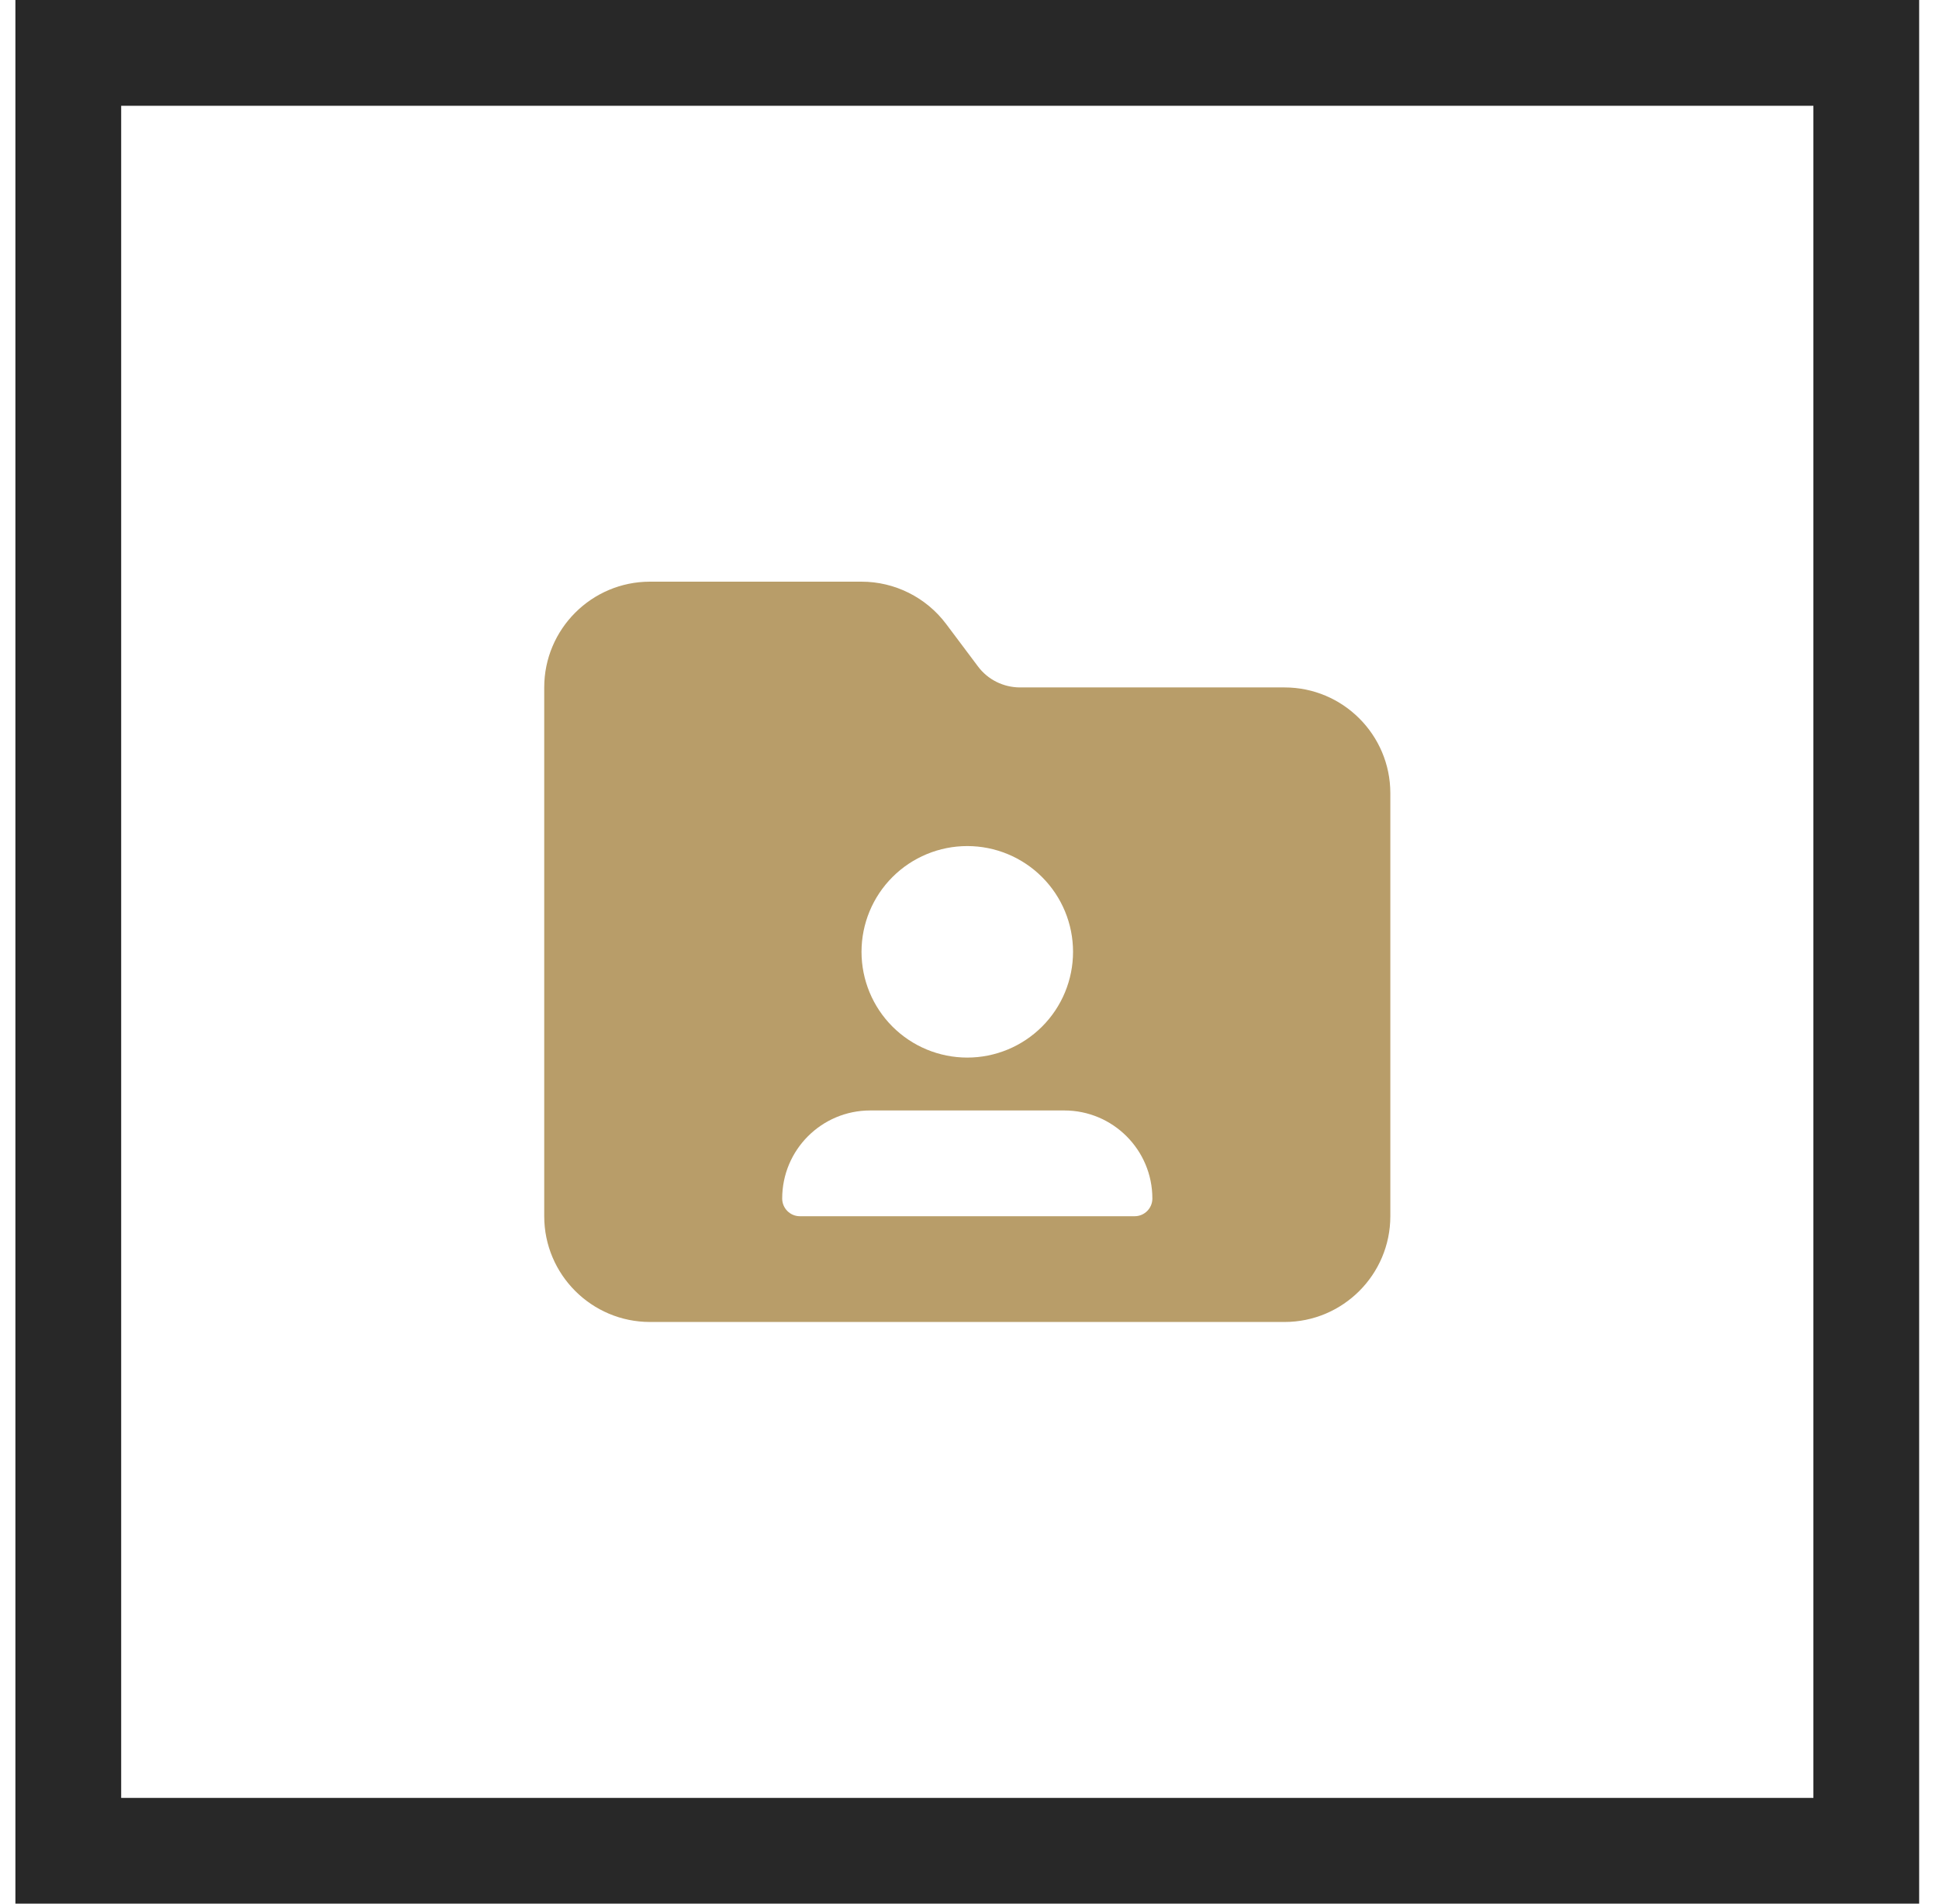 <svg width="55" height="54" viewBox="0 0 55 54" fill="none" xmlns="http://www.w3.org/2000/svg">
<path d="M39.437 34.5C39.437 36.155 38.091 37.5 36.437 37.5H18.437C16.782 37.5 15.437 36.155 15.437 34.5V19.5C15.437 17.845 16.782 16.5 18.437 16.5H24.437C25.379 16.5 26.27 16.945 26.837 17.7L27.737 18.9C28.018 19.28 28.463 19.5 28.937 19.5H36.437C38.091 19.5 39.437 20.845 39.437 22.5V34.5ZM30.437 27C30.437 26.204 30.121 25.441 29.558 24.879C28.995 24.316 28.232 24 27.437 24C26.641 24 25.878 24.316 25.315 24.879C24.753 25.441 24.437 26.204 24.437 27C24.437 27.796 24.753 28.559 25.315 29.121C25.878 29.684 26.641 30 27.437 30C28.232 30 28.995 29.684 29.558 29.121C30.121 28.559 30.437 27.796 30.437 27ZM22.187 33.998C22.187 34.275 22.412 34.5 22.688 34.5H32.185C32.462 34.5 32.687 34.275 32.687 33.998C32.687 32.616 31.566 31.5 30.188 31.5H24.685C23.302 31.5 22.187 32.62 22.187 33.998Z" fill="#B89D69"/>
<rect x="1.937" y="1.5" width="51" height="51" stroke="#282828" stroke-width="3"/>
</svg>

